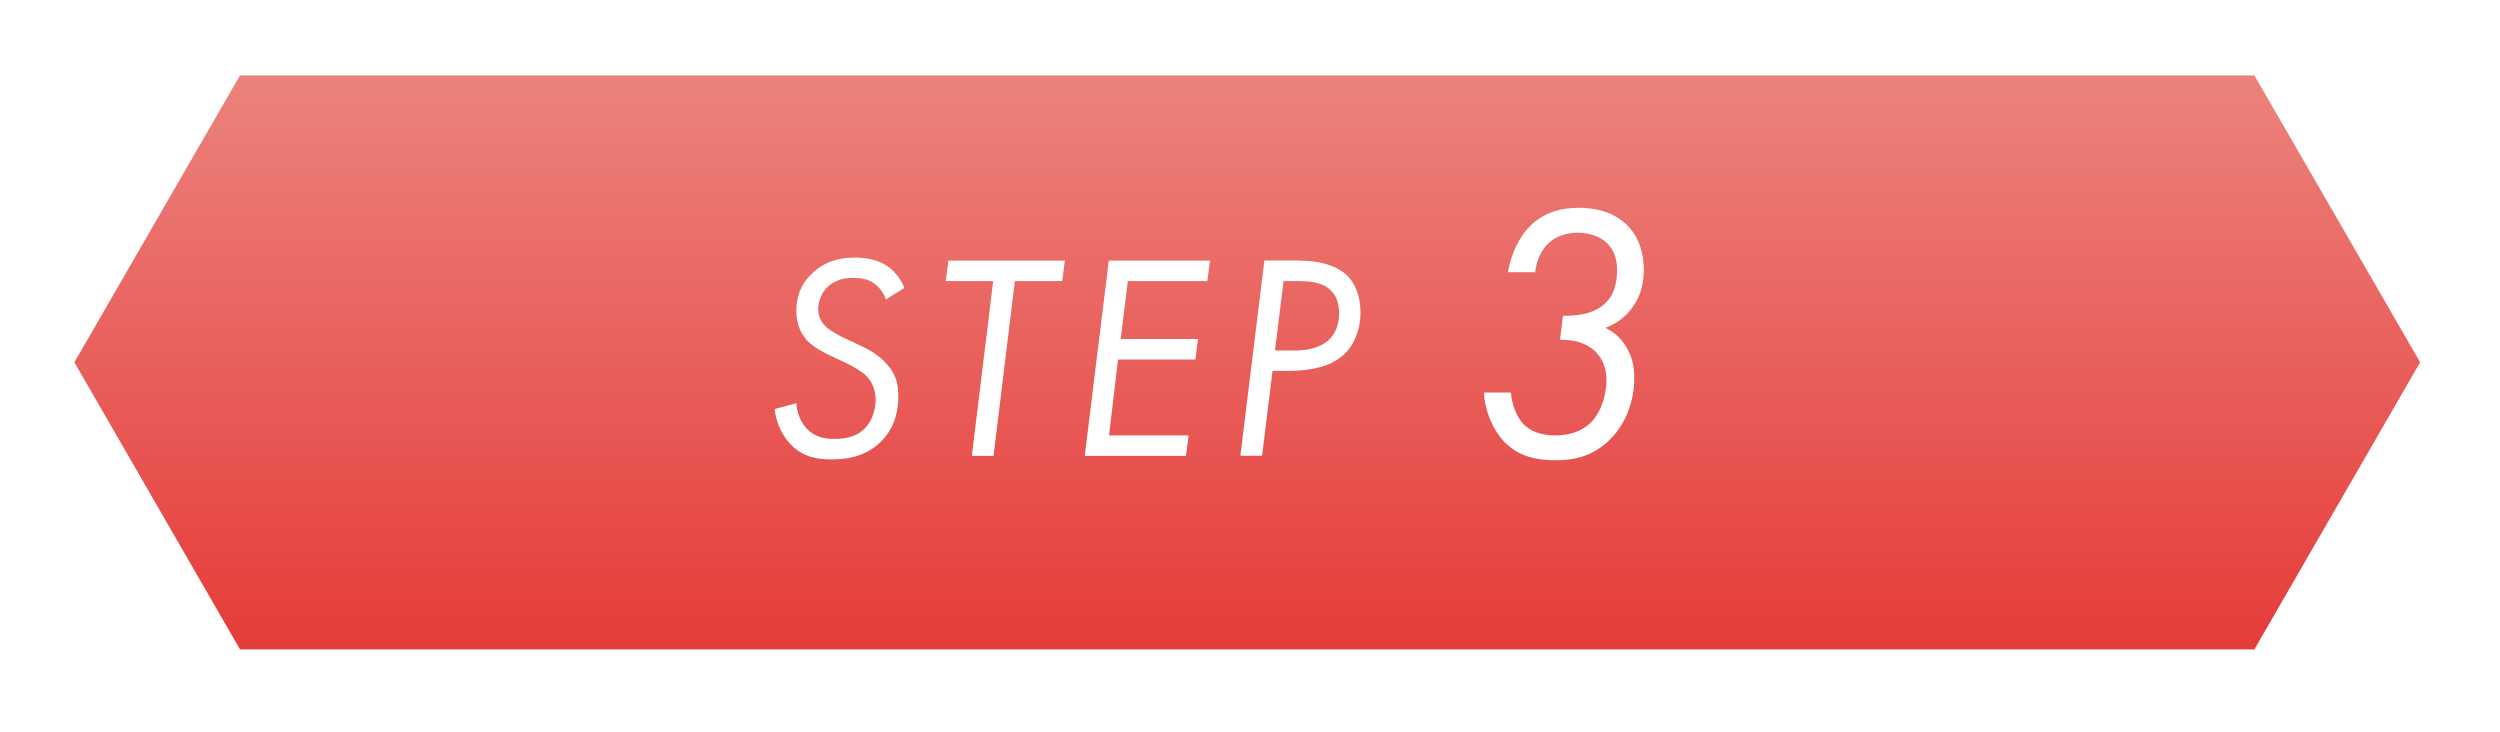 <?xml version="1.0" encoding="UTF-8"?>
<svg id="_レイヤー_2" data-name="レイヤー 2" xmlns="http://www.w3.org/2000/svg" xmlns:xlink="http://www.w3.org/1999/xlink" viewBox="0 0 205 60">
  <defs>
    <style>
      .cls-1 {
        fill: url(#_名称未設定グラデーション_280);
        filter: url(#drop-shadow-1);
      }

      .cls-1, .cls-2 {
        stroke-width: 0px;
      }

      .cls-2 {
        fill: #fff;
      }
    </style>
    <linearGradient id="_名称未設定グラデーション_280" data-name="名称未設定グラデーション 280" x1="100.35" y1="51.33" x2="100.35" y2="4.26" gradientUnits="userSpaceOnUse">
      <stop offset="0" stop-color="#e53c3a"/>
      <stop offset="1" stop-color="#ec827c"/>
    </linearGradient>
    <filter id="drop-shadow-1" filterUnits="userSpaceOnUse">
      <feOffset dx="1.92" dy="1.92"/>
      <feGaussianBlur result="blur" stdDeviation="1.92"/>
      <feFlood flood-color="#492b1f" flood-opacity=".2"/>
      <feComposite in2="blur" operator="in"/>
      <feComposite in="SourceGraphic"/>
    </filter>
  </defs>
  <g id="text">
    <g>
      <polygon class="cls-1" points="182.94 4.26 17.76 4.26 4.18 27.79 17.76 51.33 182.94 51.33 196.53 27.79 182.94 4.26"/>
      <g>
        <path class="cls-2" d="M123.66,22.32c.21-1.44.9-2.85,1.74-3.72,1.17-1.2,2.64-1.56,4.05-1.56,2.01,0,3.18.69,3.87,1.32.78.72,1.47,1.92,1.47,3.78,0,1.02-.21,2.01-.84,2.94-.42.6-1.11,1.38-2.31,1.8.54.27,1.14.66,1.65,1.47.57.87.72,1.74.72,2.67,0,1.77-.63,3.63-1.92,4.95-1.5,1.53-3.15,1.77-4.56,1.77s-2.94-.24-4.17-1.5c-.9-.93-1.59-2.46-1.68-4.05h2.22c.06.99.48,2.04,1.08,2.64.81.78,1.92.87,2.55.87.75,0,1.98-.12,2.94-1.08.9-.9,1.26-2.4,1.26-3.48,0-1.23-.54-1.95-.93-2.34-.48-.45-1.32-.93-2.64-.93h-.24l.24-1.98h.3c1.26,0,2.31-.3,3-.87.96-.78,1.14-1.95,1.14-2.88,0-.66-.12-1.53-.84-2.22-.6-.57-1.5-.84-2.4-.84-1.05,0-1.89.39-2.43.9-.6.6-.96,1.5-1.05,2.34h-2.22Z"/>
        <g>
          <path class="cls-2" d="M72.64,24.54c-.19-.55-.53-.96-.89-1.25-.6-.46-1.25-.5-1.8-.5-.6,0-1.37.1-2.02.67-.48.43-.84,1.15-.84,1.9,0,.5.19,1.03.67,1.46.31.29,1.01.67,1.34.84l1.44.67c.74.34,1.46.77,2.04,1.37.91.94,1.08,1.78,1.08,2.81,0,.94-.17,2.4-1.34,3.62-1.34,1.39-3.02,1.54-4.15,1.54-1.3,0-2.35-.24-3.31-1.2-.7-.72-1.22-1.78-1.34-2.93l1.78-.48c.05.82.36,1.56.86,2.09.7.72,1.49.84,2.28.84s1.75-.12,2.5-.89c.6-.62.86-1.56.86-2.33,0-.96-.43-1.66-.86-2.04-.31-.29-1.06-.72-1.56-.96l-1.27-.6c-.43-.19-1.37-.67-1.9-1.22-.43-.46-.91-1.22-.91-2.47,0-1.13.34-2.14,1.25-3.02,1.01-.98,2.18-1.34,3.53-1.34.7,0,1.78.1,2.64.67.62.41,1.15,1.08,1.44,1.82l-1.51.94Z"/>
          <path class="cls-2" d="M83.22,23.05l-1.75,14.33h-1.78l1.75-14.33h-3.89l.22-1.68h9.55l-.22,1.68h-3.89Z"/>
          <path class="cls-2" d="M99.01,23.05h-6.53l-.58,4.75h6.34l-.22,1.68h-6.34l-.74,6.22h6.53l-.22,1.68h-8.3l1.97-16.01h8.3l-.22,1.68Z"/>
          <path class="cls-2" d="M106.6,21.37c1.63,0,3.05.43,3.86,1.22.65.62,1.1,1.68,1.1,3.02,0,1.56-.6,2.74-1.3,3.41-.67.65-1.97,1.39-4.54,1.39h-1.37l-.86,6.96h-1.78l1.97-16.01h2.9ZM104.56,28.74h1.51c.86,0,2.04-.1,2.88-.86.48-.43.86-1.15.86-2.21s-.43-1.7-.89-2.04c-.65-.5-1.63-.58-2.35-.58h-1.32l-.7,5.69Z"/>
        </g>
      </g>
    </g>
  </g>
</svg>